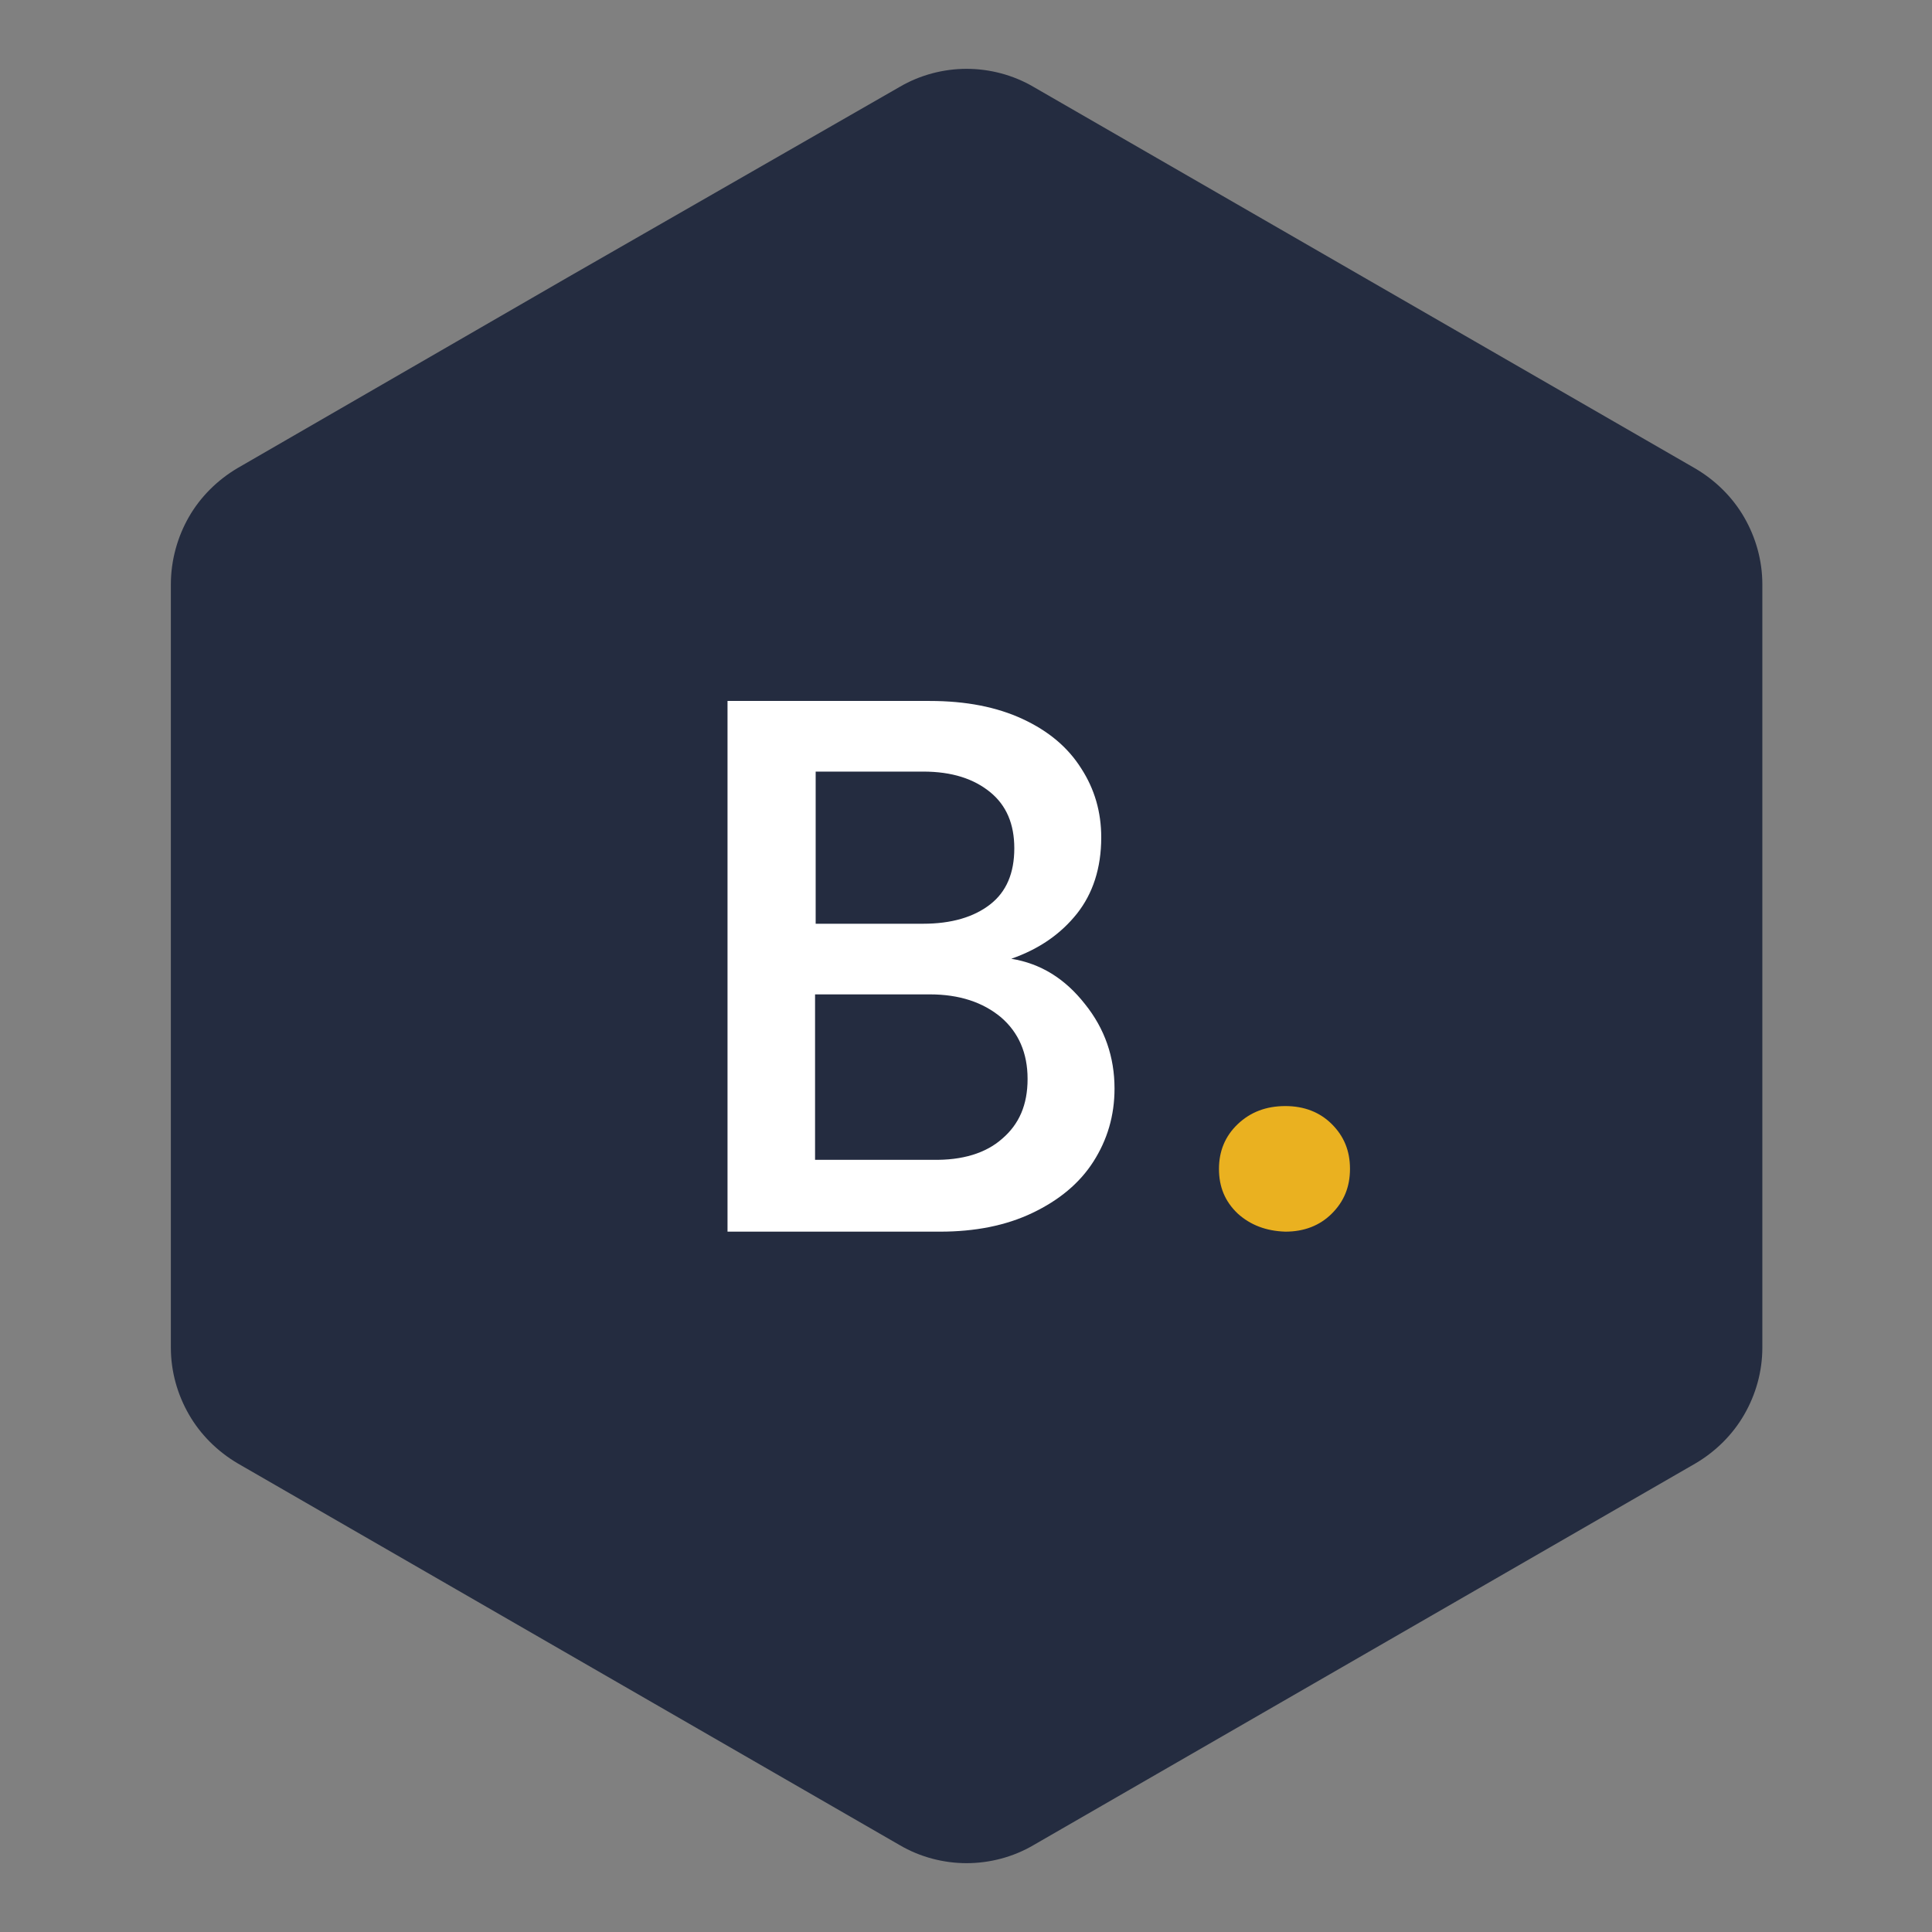 <?xml version="1.0" encoding="utf-8"?>
<!-- Generator: Adobe Illustrator 26.0.1, SVG Export Plug-In . SVG Version: 6.00 Build 0)  -->
<svg version="1.1" id="Layer_1" xmlns="http://www.w3.org/2000/svg" xmlns:xlink="http://www.w3.org/1999/xlink" x="0px" y="0px"
	 viewBox="0 0 32 32" style="enable-background:new 0 0 32 32;" xml:space="preserve">
<rect x="0" y="0" width="32" height="32" fill="#808080" stroke="none"/>
<style type="text/css">
	.st0{fill:#242C40;}
	.st1{fill:#EAB120;}
	.st2{fill:#FFFFFF;}
</style>
<g>
	<path class="st0" d="M2.83,9.68V16v6.32c0,0.4,0.11,0.78,0.3,1.11c0.19,0.33,0.47,0.61,0.81,0.81l5.48,3.16l5.48,3.16
		c0.34,0.2,0.73,0.3,1.11,0.3s0.77-0.1,1.11-0.3l5.48-3.16l5.48-3.16c0.34-0.2,0.62-0.48,0.81-0.81c0.19-0.33,0.3-0.71,0.3-1.11V16
		V9.68c0-0.4-0.11-0.78-0.3-1.11c-0.19-0.33-0.47-0.61-0.81-0.81l-5.48-3.16l-5.48-3.16c-0.34-0.2-0.73-0.3-1.11-0.3
		s-0.77,0.1-1.11,0.3L9.41,4.59L3.94,7.75c-0.34,0.2-0.62,0.48-0.81,0.81S2.83,9.28,2.83,9.68z"/>
	<path class="st1" d="M20.5,20.1c-0.21-0.2-0.31-0.44-0.31-0.74c0-0.29,0.1-0.54,0.31-0.74c0.21-0.2,0.47-0.3,0.79-0.3
		c0.31,0,0.57,0.1,0.77,0.3c0.2,0.2,0.3,0.44,0.3,0.74c0,0.3-0.1,0.54-0.3,0.74c-0.2,0.2-0.46,0.3-0.77,0.3
		C20.97,20.39,20.71,20.29,20.5,20.1z"/>
	<path class="st2" d="M17.97,16.63c0.33,0.41,0.49,0.88,0.49,1.4c0,0.45-0.12,0.85-0.35,1.21c-0.23,0.36-0.57,0.64-1.01,0.85
		c-0.44,0.21-0.95,0.31-1.53,0.31h-3.52v-8.79h3.35c0.6,0,1.11,0.1,1.54,0.3c0.43,0.2,0.75,0.47,0.97,0.82
		c0.22,0.34,0.33,0.72,0.33,1.14c0,0.51-0.14,0.93-0.4,1.26c-0.27,0.34-0.63,0.59-1.09,0.75C17.24,15.96,17.64,16.21,17.97,16.63z
		 M13.51,15.3h1.78c0.47,0,0.84-0.11,1.11-0.32c0.27-0.21,0.4-0.52,0.4-0.93c0-0.4-0.13-0.71-0.4-0.93
		c-0.27-0.22-0.63-0.34-1.11-0.34h-1.78V15.3z M16.6,18.86c0.28-0.24,0.42-0.56,0.42-0.99c0-0.43-0.15-0.77-0.44-1.02
		c-0.3-0.25-0.69-0.38-1.18-0.38h-1.9v2.74h1.95C15.94,19.22,16.33,19.1,16.6,18.86z"/>
</g>
</svg>

